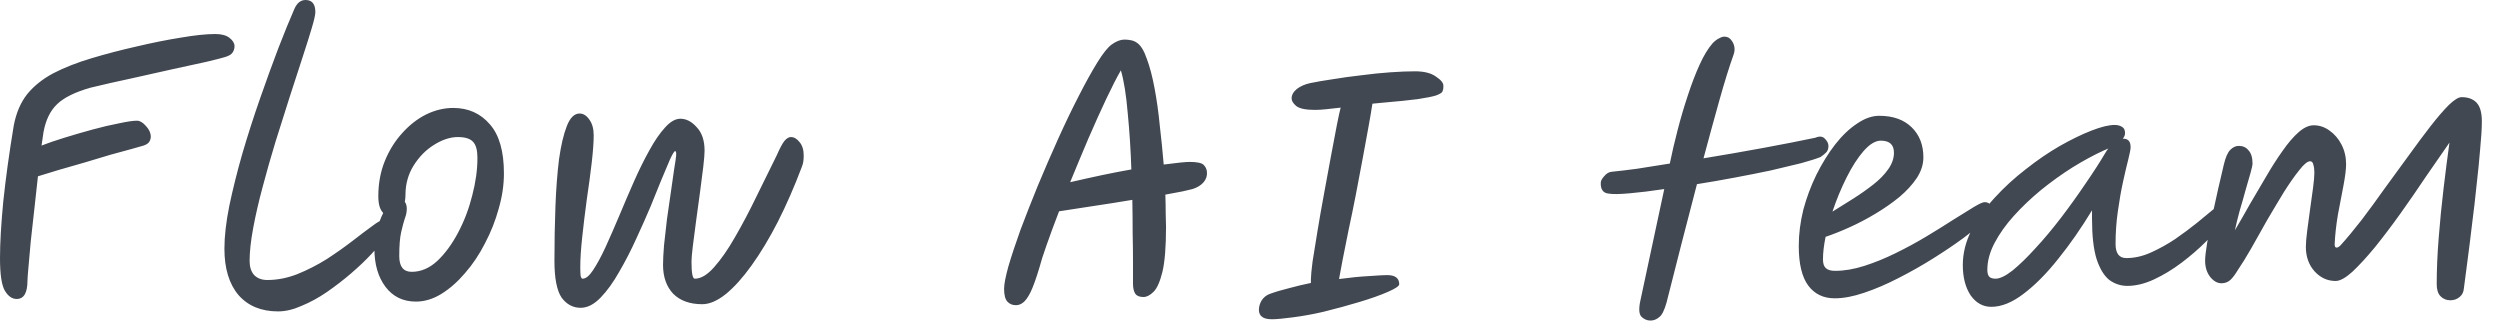 <svg width="107" height="14" viewBox="0 0 107 14" fill="none" xmlns="http://www.w3.org/2000/svg">
<path d="M0.714 12.796C0.518 12.796 0.35 12.679 0.21 12.446C0.07 12.213 7.81417e-05 11.746 7.81417e-05 11.046C7.81417e-05 10.402 0.047 9.595 0.14 8.624C0.243 7.644 0.392 6.561 0.588 5.376C0.691 4.835 0.882 4.387 1.162 4.032C1.451 3.677 1.825 3.379 2.282 3.136C2.749 2.893 3.295 2.679 3.92 2.492C4.545 2.305 5.189 2.137 5.852 1.988C6.524 1.829 7.154 1.703 7.742 1.61C8.339 1.507 8.829 1.456 9.212 1.456C9.483 1.456 9.688 1.512 9.828 1.624C9.968 1.736 10.038 1.853 10.038 1.974C10.038 2.086 10.005 2.184 9.94 2.268C9.884 2.343 9.772 2.403 9.604 2.45C9.483 2.487 9.226 2.553 8.834 2.646C8.451 2.73 7.98 2.833 7.42 2.954C6.869 3.075 6.286 3.206 5.67 3.346C5.054 3.477 4.457 3.612 3.878 3.752C3.215 3.939 2.735 4.177 2.436 4.466C2.147 4.746 1.955 5.143 1.862 5.656C1.843 5.787 1.815 5.978 1.778 6.23C2.039 6.127 2.366 6.015 2.758 5.894C3.15 5.773 3.551 5.656 3.962 5.544C4.373 5.432 4.751 5.343 5.096 5.278C5.441 5.203 5.698 5.166 5.866 5.166C5.987 5.166 6.113 5.241 6.244 5.39C6.384 5.539 6.454 5.693 6.454 5.852C6.454 5.927 6.431 6.001 6.384 6.076C6.337 6.141 6.258 6.193 6.146 6.23C6.081 6.249 5.917 6.295 5.656 6.37C5.404 6.435 5.096 6.519 4.732 6.622C4.377 6.725 4.004 6.837 3.612 6.958C3.22 7.07 2.847 7.177 2.492 7.28C2.147 7.383 1.857 7.471 1.624 7.546C1.577 7.994 1.526 8.461 1.47 8.946C1.414 9.431 1.363 9.893 1.316 10.332C1.279 10.761 1.246 11.13 1.218 11.438C1.19 11.737 1.176 11.928 1.176 12.012C1.176 12.535 1.022 12.796 0.714 12.796ZM11.901 13.328C11.182 13.328 10.617 13.095 10.207 12.628C9.805 12.152 9.605 11.489 9.605 10.64C9.605 10.117 9.675 9.506 9.815 8.806C9.964 8.097 10.151 7.35 10.375 6.566C10.608 5.773 10.86 4.989 11.131 4.214C11.401 3.439 11.663 2.721 11.915 2.058C12.176 1.386 12.405 0.826 12.601 0.378C12.713 0.126 12.871 6.55651e-05 13.077 6.55651e-05C13.357 6.55651e-05 13.497 0.173 13.497 0.518C13.497 0.63 13.445 0.859 13.343 1.204C13.24 1.549 13.105 1.979 12.937 2.492C12.769 2.996 12.587 3.556 12.391 4.172C12.195 4.788 11.994 5.423 11.789 6.076C11.593 6.72 11.411 7.359 11.243 7.994C11.075 8.619 10.939 9.207 10.837 9.758C10.734 10.309 10.683 10.78 10.683 11.172C10.683 11.424 10.748 11.625 10.879 11.774C11.019 11.914 11.205 11.984 11.439 11.984C11.868 11.984 12.297 11.9 12.727 11.732C13.165 11.555 13.585 11.34 13.987 11.088C14.388 10.827 14.752 10.57 15.079 10.318C15.415 10.057 15.699 9.842 15.933 9.674C16.166 9.497 16.329 9.408 16.423 9.408C16.628 9.408 16.731 9.52 16.731 9.744C16.731 9.819 16.656 9.959 16.507 10.164C16.357 10.36 16.157 10.593 15.905 10.864C15.653 11.135 15.359 11.415 15.023 11.704C14.696 11.984 14.351 12.25 13.987 12.502C13.632 12.745 13.273 12.941 12.909 13.09C12.554 13.249 12.218 13.328 11.901 13.328ZM17.802 12.908C17.252 12.908 16.818 12.698 16.5 12.278C16.183 11.858 16.024 11.312 16.024 10.64C16.024 10.397 16.057 10.141 16.122 9.87C16.197 9.59 16.29 9.338 16.402 9.114C16.337 9.049 16.286 8.96 16.248 8.848C16.211 8.727 16.192 8.577 16.192 8.4C16.192 7.849 16.286 7.345 16.472 6.888C16.659 6.431 16.906 6.034 17.214 5.698C17.522 5.353 17.863 5.087 18.236 4.9C18.619 4.713 19.006 4.62 19.398 4.62C20.042 4.62 20.565 4.853 20.966 5.32C21.368 5.777 21.568 6.477 21.568 7.42C21.568 7.915 21.494 8.419 21.344 8.932C21.204 9.445 21.008 9.94 20.756 10.416C20.514 10.892 20.229 11.317 19.902 11.69C19.585 12.063 19.244 12.362 18.88 12.586C18.526 12.801 18.166 12.908 17.802 12.908ZM17.326 8.638C17.382 8.713 17.41 8.811 17.41 8.932C17.41 9.072 17.382 9.212 17.326 9.352C17.28 9.492 17.228 9.683 17.172 9.926C17.116 10.169 17.088 10.514 17.088 10.962C17.088 11.41 17.266 11.634 17.62 11.634C18.012 11.634 18.376 11.48 18.712 11.172C19.048 10.855 19.347 10.449 19.608 9.954C19.87 9.459 20.07 8.932 20.21 8.372C20.36 7.803 20.434 7.266 20.434 6.762C20.434 6.435 20.374 6.207 20.252 6.076C20.131 5.936 19.912 5.866 19.594 5.866C19.268 5.866 18.927 5.978 18.572 6.202C18.227 6.417 17.938 6.711 17.704 7.084C17.471 7.457 17.354 7.877 17.354 8.344C17.354 8.447 17.345 8.545 17.326 8.638ZM24.85 13.174C24.524 13.174 24.253 13.029 24.038 12.74C23.833 12.441 23.73 11.914 23.73 11.158C23.73 10.365 23.744 9.595 23.772 8.848C23.8 8.092 23.852 7.415 23.926 6.818C24.01 6.221 24.122 5.745 24.262 5.39C24.402 5.035 24.584 4.858 24.808 4.858C24.967 4.858 25.107 4.947 25.228 5.124C25.35 5.292 25.41 5.516 25.41 5.796C25.41 6.085 25.382 6.473 25.326 6.958C25.27 7.443 25.2 7.966 25.116 8.526C25.042 9.077 24.976 9.613 24.92 10.136C24.864 10.649 24.836 11.083 24.836 11.438C24.836 11.587 24.841 11.709 24.85 11.802C24.869 11.886 24.897 11.928 24.934 11.928C25.074 11.928 25.224 11.807 25.382 11.564C25.55 11.312 25.728 10.985 25.914 10.584C26.101 10.173 26.297 9.725 26.502 9.24C26.708 8.745 26.918 8.255 27.132 7.77C27.347 7.285 27.566 6.841 27.79 6.44C28.014 6.029 28.238 5.703 28.462 5.46C28.686 5.208 28.906 5.082 29.12 5.082C29.372 5.082 29.606 5.203 29.82 5.446C30.044 5.679 30.156 6.015 30.156 6.454C30.156 6.585 30.138 6.813 30.1 7.14C30.063 7.457 30.016 7.821 29.96 8.232C29.904 8.643 29.848 9.053 29.792 9.464C29.736 9.865 29.69 10.225 29.652 10.542C29.615 10.85 29.596 11.069 29.596 11.2C29.596 11.685 29.643 11.928 29.736 11.928C29.998 11.928 30.273 11.765 30.562 11.438C30.861 11.102 31.16 10.673 31.458 10.15C31.766 9.618 32.07 9.044 32.368 8.428C32.676 7.803 32.97 7.205 33.25 6.636C33.381 6.337 33.488 6.137 33.572 6.034C33.666 5.922 33.759 5.866 33.852 5.866C33.983 5.866 34.104 5.936 34.216 6.076C34.338 6.216 34.398 6.407 34.398 6.65C34.398 6.734 34.394 6.818 34.384 6.902C34.375 6.977 34.352 7.061 34.314 7.154C33.997 7.994 33.656 8.773 33.292 9.492C32.928 10.201 32.555 10.822 32.172 11.354C31.799 11.877 31.43 12.287 31.066 12.586C30.702 12.875 30.366 13.02 30.058 13.02C29.526 13.02 29.111 12.871 28.812 12.572C28.523 12.264 28.378 11.853 28.378 11.34C28.378 11.125 28.392 10.845 28.42 10.5C28.458 10.155 28.5 9.781 28.546 9.38C28.602 8.979 28.658 8.591 28.714 8.218C28.77 7.845 28.817 7.518 28.854 7.238C28.901 6.958 28.929 6.767 28.938 6.664C28.948 6.533 28.934 6.468 28.896 6.468C28.859 6.468 28.784 6.589 28.672 6.832C28.57 7.065 28.444 7.364 28.294 7.728C28.154 8.083 28.005 8.451 27.846 8.834C27.669 9.254 27.464 9.716 27.23 10.22C27.006 10.715 26.764 11.186 26.502 11.634C26.25 12.082 25.984 12.451 25.704 12.74C25.424 13.029 25.14 13.174 24.85 13.174ZM43.48 13.062C43.33 13.062 43.209 13.011 43.115 12.908C43.022 12.805 42.975 12.623 42.975 12.362C42.975 12.166 43.036 11.849 43.157 11.41C43.288 10.962 43.461 10.439 43.675 9.842C43.9 9.245 44.147 8.615 44.417 7.952C44.697 7.28 44.987 6.613 45.285 5.95C45.584 5.287 45.878 4.676 46.167 4.116C46.457 3.547 46.723 3.066 46.965 2.674C47.208 2.282 47.413 2.025 47.581 1.904C47.778 1.764 47.959 1.694 48.127 1.694C48.221 1.694 48.314 1.703 48.407 1.722C48.501 1.741 48.58 1.773 48.645 1.82C48.813 1.923 48.958 2.151 49.08 2.506C49.21 2.851 49.322 3.276 49.416 3.78C49.509 4.275 49.584 4.807 49.639 5.376C49.705 5.936 49.761 6.491 49.807 7.042C50.087 7.005 50.321 6.977 50.508 6.958C50.694 6.939 50.83 6.93 50.913 6.93C51.231 6.93 51.431 6.972 51.516 7.056C51.599 7.14 51.646 7.238 51.656 7.35C51.674 7.518 51.627 7.667 51.516 7.798C51.404 7.929 51.245 8.027 51.039 8.092C50.974 8.111 50.834 8.143 50.62 8.19C50.414 8.227 50.167 8.274 49.877 8.33C49.887 8.61 49.892 8.871 49.892 9.114C49.901 9.347 49.906 9.548 49.906 9.716C49.906 10.565 49.854 11.205 49.752 11.634C49.649 12.054 49.523 12.339 49.373 12.488C49.224 12.637 49.08 12.712 48.94 12.712C48.772 12.712 48.655 12.665 48.59 12.572C48.524 12.469 48.492 12.325 48.492 12.138V11.144C48.492 10.799 48.487 10.407 48.477 9.968C48.477 9.52 48.473 9.049 48.464 8.554C47.913 8.647 47.353 8.736 46.783 8.82C46.224 8.904 45.738 8.979 45.328 9.044C45.122 9.576 44.945 10.057 44.795 10.486C44.646 10.906 44.544 11.228 44.487 11.452C44.347 11.919 44.221 12.269 44.109 12.502C43.998 12.726 43.89 12.875 43.788 12.95C43.694 13.025 43.592 13.062 43.48 13.062ZM45.803 7.798C46.289 7.686 46.751 7.583 47.19 7.49C47.638 7.397 48.048 7.317 48.422 7.252C48.394 6.412 48.342 5.609 48.267 4.844C48.202 4.069 48.104 3.458 47.974 3.01C47.796 3.318 47.586 3.729 47.343 4.242C47.101 4.755 46.844 5.325 46.574 5.95C46.312 6.566 46.056 7.182 45.803 7.798ZM56.289 4.704C55.888 4.704 55.617 4.648 55.477 4.536C55.347 4.424 55.281 4.317 55.281 4.214C55.281 4.065 55.356 3.929 55.505 3.808C55.664 3.687 55.855 3.603 56.079 3.556C56.35 3.5 56.677 3.444 57.059 3.388C57.451 3.323 57.857 3.267 58.277 3.22C58.697 3.164 59.108 3.122 59.509 3.094C59.911 3.066 60.261 3.052 60.559 3.052C60.951 3.052 61.25 3.127 61.455 3.276C61.67 3.416 61.777 3.547 61.777 3.668C61.777 3.677 61.777 3.696 61.777 3.724C61.777 3.799 61.763 3.864 61.735 3.92C61.707 3.976 61.614 4.032 61.455 4.088C61.306 4.135 61.049 4.186 60.685 4.242C60.331 4.289 59.827 4.34 59.173 4.396C59.043 4.405 58.898 4.419 58.739 4.438C58.702 4.69 58.646 5.021 58.571 5.432C58.497 5.843 58.413 6.3 58.319 6.804C58.226 7.308 58.128 7.826 58.025 8.358C57.923 8.881 57.82 9.38 57.717 9.856C57.624 10.332 57.54 10.752 57.465 11.116C57.4 11.48 57.349 11.755 57.311 11.942C57.797 11.877 58.226 11.835 58.599 11.816C58.982 11.788 59.239 11.774 59.369 11.774C59.715 11.774 59.887 11.905 59.887 12.166C59.887 12.241 59.729 12.348 59.411 12.488C59.094 12.628 58.688 12.773 58.193 12.922C57.699 13.071 57.185 13.211 56.653 13.342C56.215 13.445 55.781 13.524 55.351 13.58C54.931 13.636 54.628 13.664 54.441 13.664C54.236 13.664 54.091 13.627 54.007 13.552C53.923 13.487 53.881 13.389 53.881 13.258C53.881 13.127 53.919 12.997 53.993 12.866C54.077 12.735 54.189 12.642 54.329 12.586C54.581 12.493 54.861 12.409 55.169 12.334C55.477 12.25 55.79 12.175 56.107 12.11C56.107 12.063 56.107 12.007 56.107 11.942C56.107 11.811 56.131 11.564 56.177 11.2C56.233 10.836 56.303 10.402 56.387 9.898C56.471 9.385 56.565 8.853 56.667 8.302C56.77 7.742 56.868 7.21 56.961 6.706C57.055 6.193 57.139 5.749 57.213 5.376C57.288 4.993 57.344 4.737 57.381 4.606C57.148 4.634 56.938 4.657 56.751 4.676C56.565 4.695 56.411 4.704 56.289 4.704ZM68.864 8.288C68.612 8.269 68.495 8.106 68.514 7.798C68.523 7.723 68.574 7.635 68.668 7.532C68.761 7.42 68.868 7.359 68.99 7.35C69.279 7.322 69.634 7.28 70.054 7.224C70.483 7.159 70.954 7.084 71.468 7C71.561 6.543 71.673 6.062 71.804 5.558C71.934 5.054 72.079 4.564 72.238 4.088C72.396 3.603 72.564 3.164 72.742 2.772C72.919 2.38 73.106 2.072 73.302 1.848C73.404 1.745 73.498 1.675 73.582 1.638C73.666 1.591 73.74 1.568 73.806 1.568C73.936 1.568 74.039 1.624 74.114 1.736C74.198 1.848 74.24 1.974 74.24 2.114C74.24 2.189 74.226 2.263 74.198 2.338C74.011 2.861 73.81 3.505 73.596 4.27C73.381 5.035 73.152 5.871 72.91 6.776C73.768 6.636 74.627 6.487 75.486 6.328C76.344 6.169 77.082 6.025 77.698 5.894C77.875 5.819 78.01 5.833 78.104 5.936C78.206 6.039 78.258 6.141 78.258 6.244C78.258 6.375 78.22 6.473 78.146 6.538C78.08 6.603 78.01 6.659 77.936 6.706L77.922 6.72C77.735 6.795 77.455 6.883 77.082 6.986C76.708 7.079 76.279 7.182 75.794 7.294C75.308 7.397 74.79 7.499 74.24 7.602C73.698 7.705 73.162 7.798 72.63 7.882C72.415 8.703 72.196 9.548 71.972 10.416C71.757 11.275 71.542 12.119 71.328 12.95C71.234 13.286 71.127 13.496 71.006 13.58C70.894 13.673 70.772 13.72 70.642 13.72C70.492 13.72 70.362 13.664 70.25 13.552C70.147 13.44 70.133 13.211 70.208 12.866L71.23 8.092C70.67 8.176 70.175 8.237 69.746 8.274C69.326 8.311 69.032 8.316 68.864 8.288ZM82.321 6.734C82.321 7.033 82.228 7.327 82.041 7.616C81.855 7.896 81.607 8.167 81.299 8.428C80.991 8.68 80.651 8.918 80.277 9.142C79.904 9.366 79.531 9.562 79.157 9.73C78.784 9.898 78.443 10.033 78.135 10.136C78.061 10.5 78.023 10.822 78.023 11.102C78.023 11.279 78.065 11.405 78.149 11.48C78.233 11.555 78.364 11.592 78.541 11.592C78.933 11.592 79.349 11.522 79.787 11.382C80.226 11.242 80.674 11.06 81.131 10.836C81.589 10.612 82.027 10.374 82.447 10.122C82.867 9.87 83.25 9.632 83.595 9.408C83.95 9.184 84.244 9.002 84.477 8.862C84.711 8.722 84.865 8.652 84.939 8.652C85.051 8.652 85.135 8.689 85.191 8.764C85.257 8.829 85.289 8.909 85.289 9.002C85.289 9.077 85.173 9.221 84.939 9.436C84.715 9.651 84.412 9.903 84.029 10.192C83.647 10.472 83.217 10.761 82.741 11.06C82.265 11.359 81.771 11.639 81.257 11.9C80.753 12.161 80.263 12.371 79.787 12.53C79.321 12.689 78.901 12.768 78.527 12.768C78.042 12.768 77.664 12.586 77.393 12.222C77.123 11.858 76.987 11.293 76.987 10.528C76.987 10.015 77.053 9.497 77.183 8.974C77.323 8.451 77.51 7.952 77.743 7.476C77.986 6.991 78.252 6.561 78.541 6.188C78.84 5.805 79.153 5.507 79.479 5.292C79.806 5.068 80.123 4.956 80.431 4.956C81.019 4.956 81.481 5.119 81.817 5.446C82.153 5.773 82.321 6.202 82.321 6.734ZM78.429 9.058C78.719 8.881 79.017 8.694 79.325 8.498C79.633 8.302 79.918 8.101 80.179 7.896C80.441 7.691 80.651 7.476 80.809 7.252C80.977 7.019 81.061 6.781 81.061 6.538C81.061 6.193 80.875 6.02 80.501 6.02C80.268 6.02 80.021 6.169 79.759 6.468C79.507 6.757 79.265 7.135 79.031 7.602C78.798 8.069 78.597 8.554 78.429 9.058ZM85.226 13.132C84.871 13.132 84.577 12.969 84.344 12.642C84.12 12.306 84.008 11.872 84.008 11.34C84.008 10.845 84.129 10.355 84.372 9.87C84.624 9.385 84.955 8.918 85.366 8.47C85.776 8.022 86.224 7.611 86.71 7.238C87.195 6.855 87.68 6.524 88.166 6.244C88.66 5.964 89.113 5.745 89.524 5.586C89.934 5.427 90.261 5.348 90.504 5.348C90.634 5.348 90.742 5.376 90.826 5.432C90.91 5.479 90.952 5.567 90.952 5.698C90.952 5.782 90.919 5.861 90.854 5.936C90.863 5.936 90.872 5.936 90.882 5.936C91.087 5.936 91.19 6.057 91.19 6.3C91.19 6.384 91.157 6.557 91.092 6.818C91.026 7.07 90.952 7.387 90.868 7.77C90.784 8.153 90.709 8.577 90.644 9.044C90.578 9.501 90.546 9.968 90.546 10.444C90.546 10.845 90.7 11.046 91.008 11.046C91.353 11.046 91.703 10.967 92.058 10.808C92.412 10.649 92.758 10.458 93.094 10.234C93.43 10.001 93.738 9.772 94.018 9.548C94.298 9.315 94.536 9.119 94.732 8.96C94.928 8.801 95.068 8.722 95.152 8.722C95.226 8.722 95.292 8.745 95.348 8.792C95.404 8.839 95.432 8.913 95.432 9.016C95.432 9.109 95.338 9.277 95.152 9.52C94.965 9.763 94.718 10.038 94.41 10.346C94.102 10.654 93.756 10.953 93.374 11.242C92.991 11.531 92.599 11.769 92.198 11.956C91.796 12.143 91.414 12.236 91.05 12.236C90.77 12.236 90.513 12.152 90.28 11.984C90.056 11.807 89.874 11.508 89.734 11.088C89.603 10.668 89.538 10.089 89.538 9.352V9.002C89.08 9.758 88.6 10.449 88.096 11.074C87.601 11.699 87.106 12.199 86.612 12.572C86.126 12.945 85.664 13.132 85.226 13.132ZM90.238 6.356C90.191 6.375 90.126 6.403 90.042 6.44C89.612 6.636 89.164 6.879 88.698 7.168C88.24 7.457 87.792 7.779 87.354 8.134C86.924 8.489 86.537 8.857 86.192 9.24C85.846 9.623 85.571 10.01 85.366 10.402C85.16 10.794 85.058 11.177 85.058 11.55C85.058 11.671 85.081 11.765 85.128 11.83C85.184 11.895 85.277 11.928 85.408 11.928C85.594 11.928 85.837 11.811 86.136 11.578C86.434 11.335 86.761 11.018 87.116 10.626C87.48 10.234 87.844 9.8 88.208 9.324C88.572 8.848 88.917 8.367 89.244 7.882C89.58 7.397 89.869 6.949 90.112 6.538C90.149 6.473 90.191 6.412 90.238 6.356ZM105.453 12.348C105.443 12.497 105.383 12.619 105.271 12.712C105.159 12.805 105.028 12.852 104.879 12.852C104.711 12.852 104.571 12.796 104.459 12.684C104.347 12.572 104.291 12.399 104.291 12.166C104.291 11.559 104.319 10.901 104.375 10.192C104.431 9.473 104.501 8.764 104.585 8.064C104.669 7.355 104.753 6.701 104.837 6.104C104.529 6.543 104.193 7.028 103.829 7.56C103.474 8.092 103.11 8.619 102.737 9.142C102.363 9.665 101.999 10.145 101.645 10.584C101.29 11.013 100.968 11.363 100.679 11.634C100.389 11.895 100.151 12.026 99.965 12.026C99.619 12.026 99.321 11.891 99.069 11.62C98.817 11.34 98.691 10.99 98.691 10.57C98.691 10.402 98.709 10.173 98.747 9.884C98.784 9.585 98.826 9.273 98.873 8.946C98.919 8.619 98.961 8.316 98.999 8.036C99.036 7.747 99.055 7.532 99.055 7.392C99.055 7.261 99.041 7.149 99.013 7.056C98.994 6.953 98.947 6.902 98.873 6.902C98.761 6.902 98.607 7.028 98.411 7.28C98.215 7.523 97.995 7.835 97.753 8.218C97.519 8.601 97.277 9.007 97.025 9.436C96.782 9.865 96.553 10.271 96.339 10.654C96.124 11.027 95.942 11.321 95.793 11.536C95.671 11.741 95.559 11.891 95.457 11.984C95.354 12.077 95.228 12.124 95.079 12.124C94.901 12.124 94.738 12.031 94.589 11.844C94.449 11.657 94.379 11.429 94.379 11.158C94.379 10.999 94.407 10.752 94.463 10.416C94.519 10.071 94.589 9.693 94.673 9.282C94.766 8.871 94.855 8.47 94.939 8.078C95.032 7.677 95.111 7.336 95.177 7.056C95.251 6.739 95.345 6.524 95.457 6.412C95.569 6.3 95.69 6.244 95.821 6.244C95.998 6.244 96.138 6.309 96.241 6.44C96.353 6.561 96.409 6.753 96.409 7.014C96.409 7.061 96.381 7.187 96.325 7.392C96.269 7.588 96.199 7.831 96.115 8.12C96.04 8.4 95.956 8.694 95.863 9.002C95.779 9.31 95.709 9.595 95.653 9.856C95.858 9.511 96.073 9.137 96.297 8.736C96.53 8.335 96.763 7.938 96.997 7.546C97.23 7.145 97.463 6.781 97.697 6.454C97.93 6.118 98.159 5.852 98.383 5.656C98.607 5.46 98.821 5.362 99.027 5.362C99.269 5.362 99.493 5.437 99.699 5.586C99.913 5.735 100.086 5.936 100.217 6.188C100.347 6.44 100.413 6.72 100.413 7.028C100.413 7.243 100.375 7.546 100.301 7.938C100.226 8.321 100.147 8.736 100.063 9.184C99.988 9.632 99.941 10.057 99.923 10.458C99.923 10.551 99.951 10.598 100.007 10.598C100.053 10.598 100.109 10.565 100.175 10.5C100.445 10.201 100.744 9.842 101.071 9.422C101.397 8.993 101.729 8.54 102.065 8.064C102.41 7.588 102.751 7.121 103.087 6.664C103.423 6.197 103.735 5.777 104.025 5.404C104.323 5.021 104.585 4.718 104.809 4.494C105.042 4.27 105.224 4.158 105.355 4.158C105.635 4.158 105.849 4.237 105.999 4.396C106.148 4.555 106.223 4.821 106.223 5.194C106.223 5.493 106.199 5.88 106.153 6.356C106.115 6.832 106.064 7.35 105.999 7.91C105.943 8.47 105.877 9.035 105.803 9.604C105.737 10.164 105.672 10.687 105.607 11.172C105.541 11.648 105.49 12.04 105.453 12.348Z" fill="#424852"/>
</svg>
